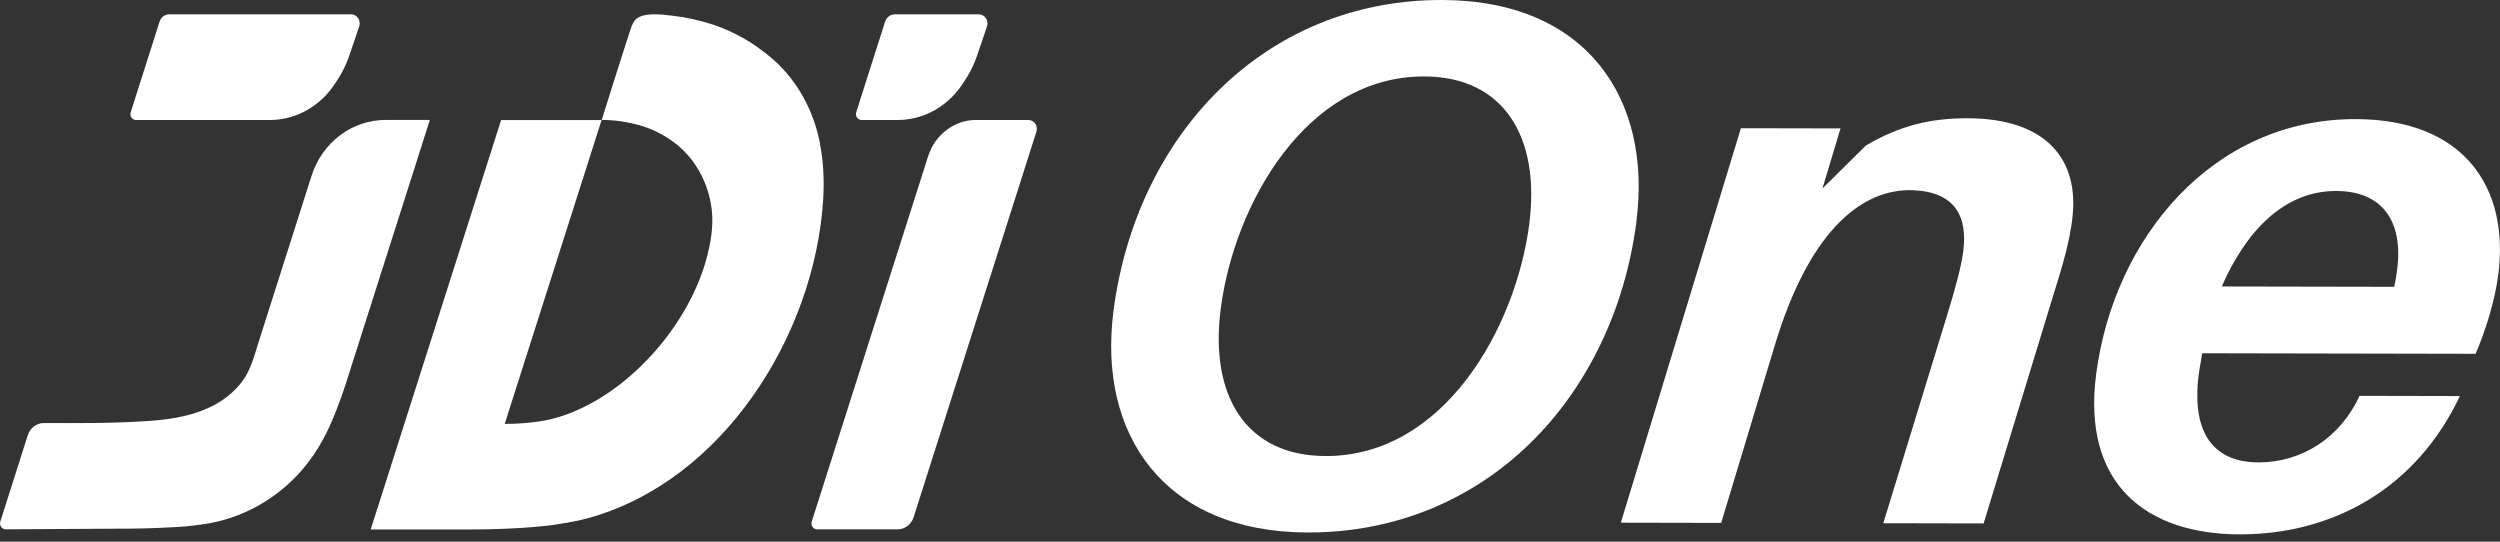 <svg width="120" height="26" viewBox="0 0 120 26" fill="none" xmlns="http://www.w3.org/2000/svg">
<rect x="0" y="0" width="120" height="26" fill="#333333" stroke="none"/>
<g id="JDI One" clip-path="url(#clip0_10048_6592)">
<g id="Group">
<path id="Vector" d="M46.856 5.76H49.364C49.641 5.76 49.836 6.045 49.748 6.32L43.853 24.827C43.743 25.175 43.435 25.407 43.086 25.407H39.219C39.034 25.407 38.905 25.218 38.965 25.032L44.548 7.507C44.881 6.459 45.812 5.757 46.856 5.757" fill="white"/>
<path id="Vector_2" d="M16.848 0.689H8.124C7.913 0.689 7.724 0.832 7.658 1.044L6.275 5.385C6.215 5.571 6.347 5.76 6.53 5.76H12.94C13.015 5.76 13.091 5.76 13.166 5.753C14.298 5.684 15.298 5.091 15.949 4.202C15.949 4.202 16.078 4.02 16.093 3.994C16.36 3.609 16.581 3.191 16.741 2.744C16.907 2.257 17.077 1.763 17.25 1.243C17.323 0.964 17.125 0.689 16.851 0.689" fill="white"/>
<path id="Vector_3" d="M39.361 6.887C39.053 5.319 38.301 3.917 37.138 2.877C36.978 2.734 36.811 2.602 36.641 2.472C35.893 1.892 35.051 1.452 34.164 1.163C33.542 0.961 32.888 0.825 32.237 0.749C31.787 0.696 30.888 0.58 30.523 0.925C30.432 1.011 30.373 1.13 30.322 1.249C30.209 1.528 28.882 5.757 28.882 5.757C29.194 5.757 29.508 5.78 29.813 5.823C29.948 5.84 30.31 5.913 30.357 5.926C31.067 6.082 31.646 6.343 32.209 6.731C32.435 6.887 32.652 7.066 32.847 7.265C33.048 7.467 33.23 7.689 33.388 7.931C33.809 8.561 34.076 9.303 34.164 10.069C34.258 10.881 34.111 11.696 33.894 12.478C33.872 12.561 33.846 12.644 33.821 12.727C32.866 15.802 30.168 18.815 27.188 19.895C26.741 20.058 26.286 20.174 25.83 20.237C25.28 20.313 24.78 20.349 24.226 20.346L28.876 5.763H24.053L17.794 25.413H22.614H22.664C23.657 25.413 24.704 25.374 25.625 25.294C25.921 25.268 26.207 25.244 26.471 25.208C27.43 25.069 27.946 24.95 28.222 24.873C34.705 23.087 39.084 16.11 39.509 9.631C39.568 8.716 39.534 7.788 39.355 6.89" fill="white"/>
<path id="Vector_4" d="M8.944 25.264C9.117 25.251 9.626 25.185 9.799 25.158C11.588 24.896 13.264 23.979 14.493 22.563C14.905 22.086 15.257 21.569 15.543 21.022C15.911 20.363 16.37 19.14 16.577 18.487C16.898 17.483 20.633 5.757 20.633 5.757H18.502C16.895 5.757 15.464 6.837 14.952 8.445C13.946 11.607 12.409 16.432 12.409 16.432C12.211 17.055 12.053 17.708 11.673 18.242C11.343 18.702 10.918 19.073 10.441 19.352C9.413 19.955 8.209 20.137 7.052 20.213C5.282 20.326 3.858 20.31 2.088 20.306C1.745 20.313 1.443 20.548 1.333 20.89L0.016 25.032C-0.044 25.218 0.088 25.407 0.274 25.407L5.59 25.377C5.59 25.377 6.612 25.384 7.577 25.341C7.778 25.331 8.359 25.311 8.947 25.264" fill="white"/>
<path id="Vector_5" d="M46.981 0.689H42.948C42.737 0.689 42.549 0.832 42.483 1.044L41.099 5.385C41.04 5.571 41.172 5.76 41.354 5.76H43.074C43.149 5.76 43.224 5.76 43.3 5.753C44.432 5.684 45.431 5.091 46.082 4.202C46.082 4.202 46.211 4.02 46.227 3.994C46.494 3.609 46.714 3.191 46.874 2.744C47.041 2.257 47.211 1.763 47.384 1.243C47.456 0.964 47.258 0.689 46.985 0.689" fill="white"/>
</g>
<g id="Group_2">
<path id="Vector_6" d="M78.545 10.668C77.445 19.07 71.321 25.576 62.77 25.559C55.86 25.546 52.672 20.837 53.451 14.894C54.552 6.489 60.676 -0.017 69.224 3.15856e-05C76.134 0.013 79.322 4.723 78.542 10.668H78.545ZM73.402 10.765C73.952 6.562 72.167 3.676 68.363 3.669C62.71 3.659 59.255 9.777 58.598 14.795C58.048 18.997 59.799 21.884 63.637 21.89C69.29 21.901 72.745 15.782 73.405 10.761L73.402 10.765Z" fill="white"/>
<path id="Vector_7" d="M99.468 10.533C99.336 11.53 99.115 12.418 98.518 14.304L95.214 25.125L90.398 25.115L93.444 15.186C93.872 13.797 94.139 12.8 94.233 12.09C94.463 10.347 93.818 9.134 91.621 9.127C89.209 9.157 86.804 11.255 85.207 16.521L82.617 25.099L77.8 25.089L83.563 6.155L88.345 6.164L87.477 9.048L89.561 6.986C91.187 6.029 92.664 5.674 94.444 5.677C98.248 5.684 99.835 7.682 99.465 10.529L99.468 10.533Z" fill="white"/>
<path id="Vector_8" d="M105.545 17.917C105.142 20.979 106.416 22.192 108.406 22.195C110.465 22.199 112.329 21.029 113.256 19L118.073 19.011C115.995 23.422 111.999 25.659 107.497 25.649C103.064 25.639 99.917 23.282 100.618 17.943C101.473 11.428 106.202 5.704 113.077 5.717C118.277 5.727 120.465 9.008 119.915 13.207C119.755 14.417 119.324 15.842 118.827 16.982L105.705 16.956L105.545 17.917ZM106.648 13.751L114.92 13.767C114.995 13.446 115.03 13.197 115.061 12.949C115.369 10.599 114.335 9.171 112.134 9.167C109.622 9.161 107.796 11.116 106.645 13.751H106.648Z" fill="white"/>
</g>
</g>
<defs>
<clipPath id="clip0_10048_6592">
<rect width="120" height="25.649" fill="white"/>
</clipPath>
</defs>
</svg>
